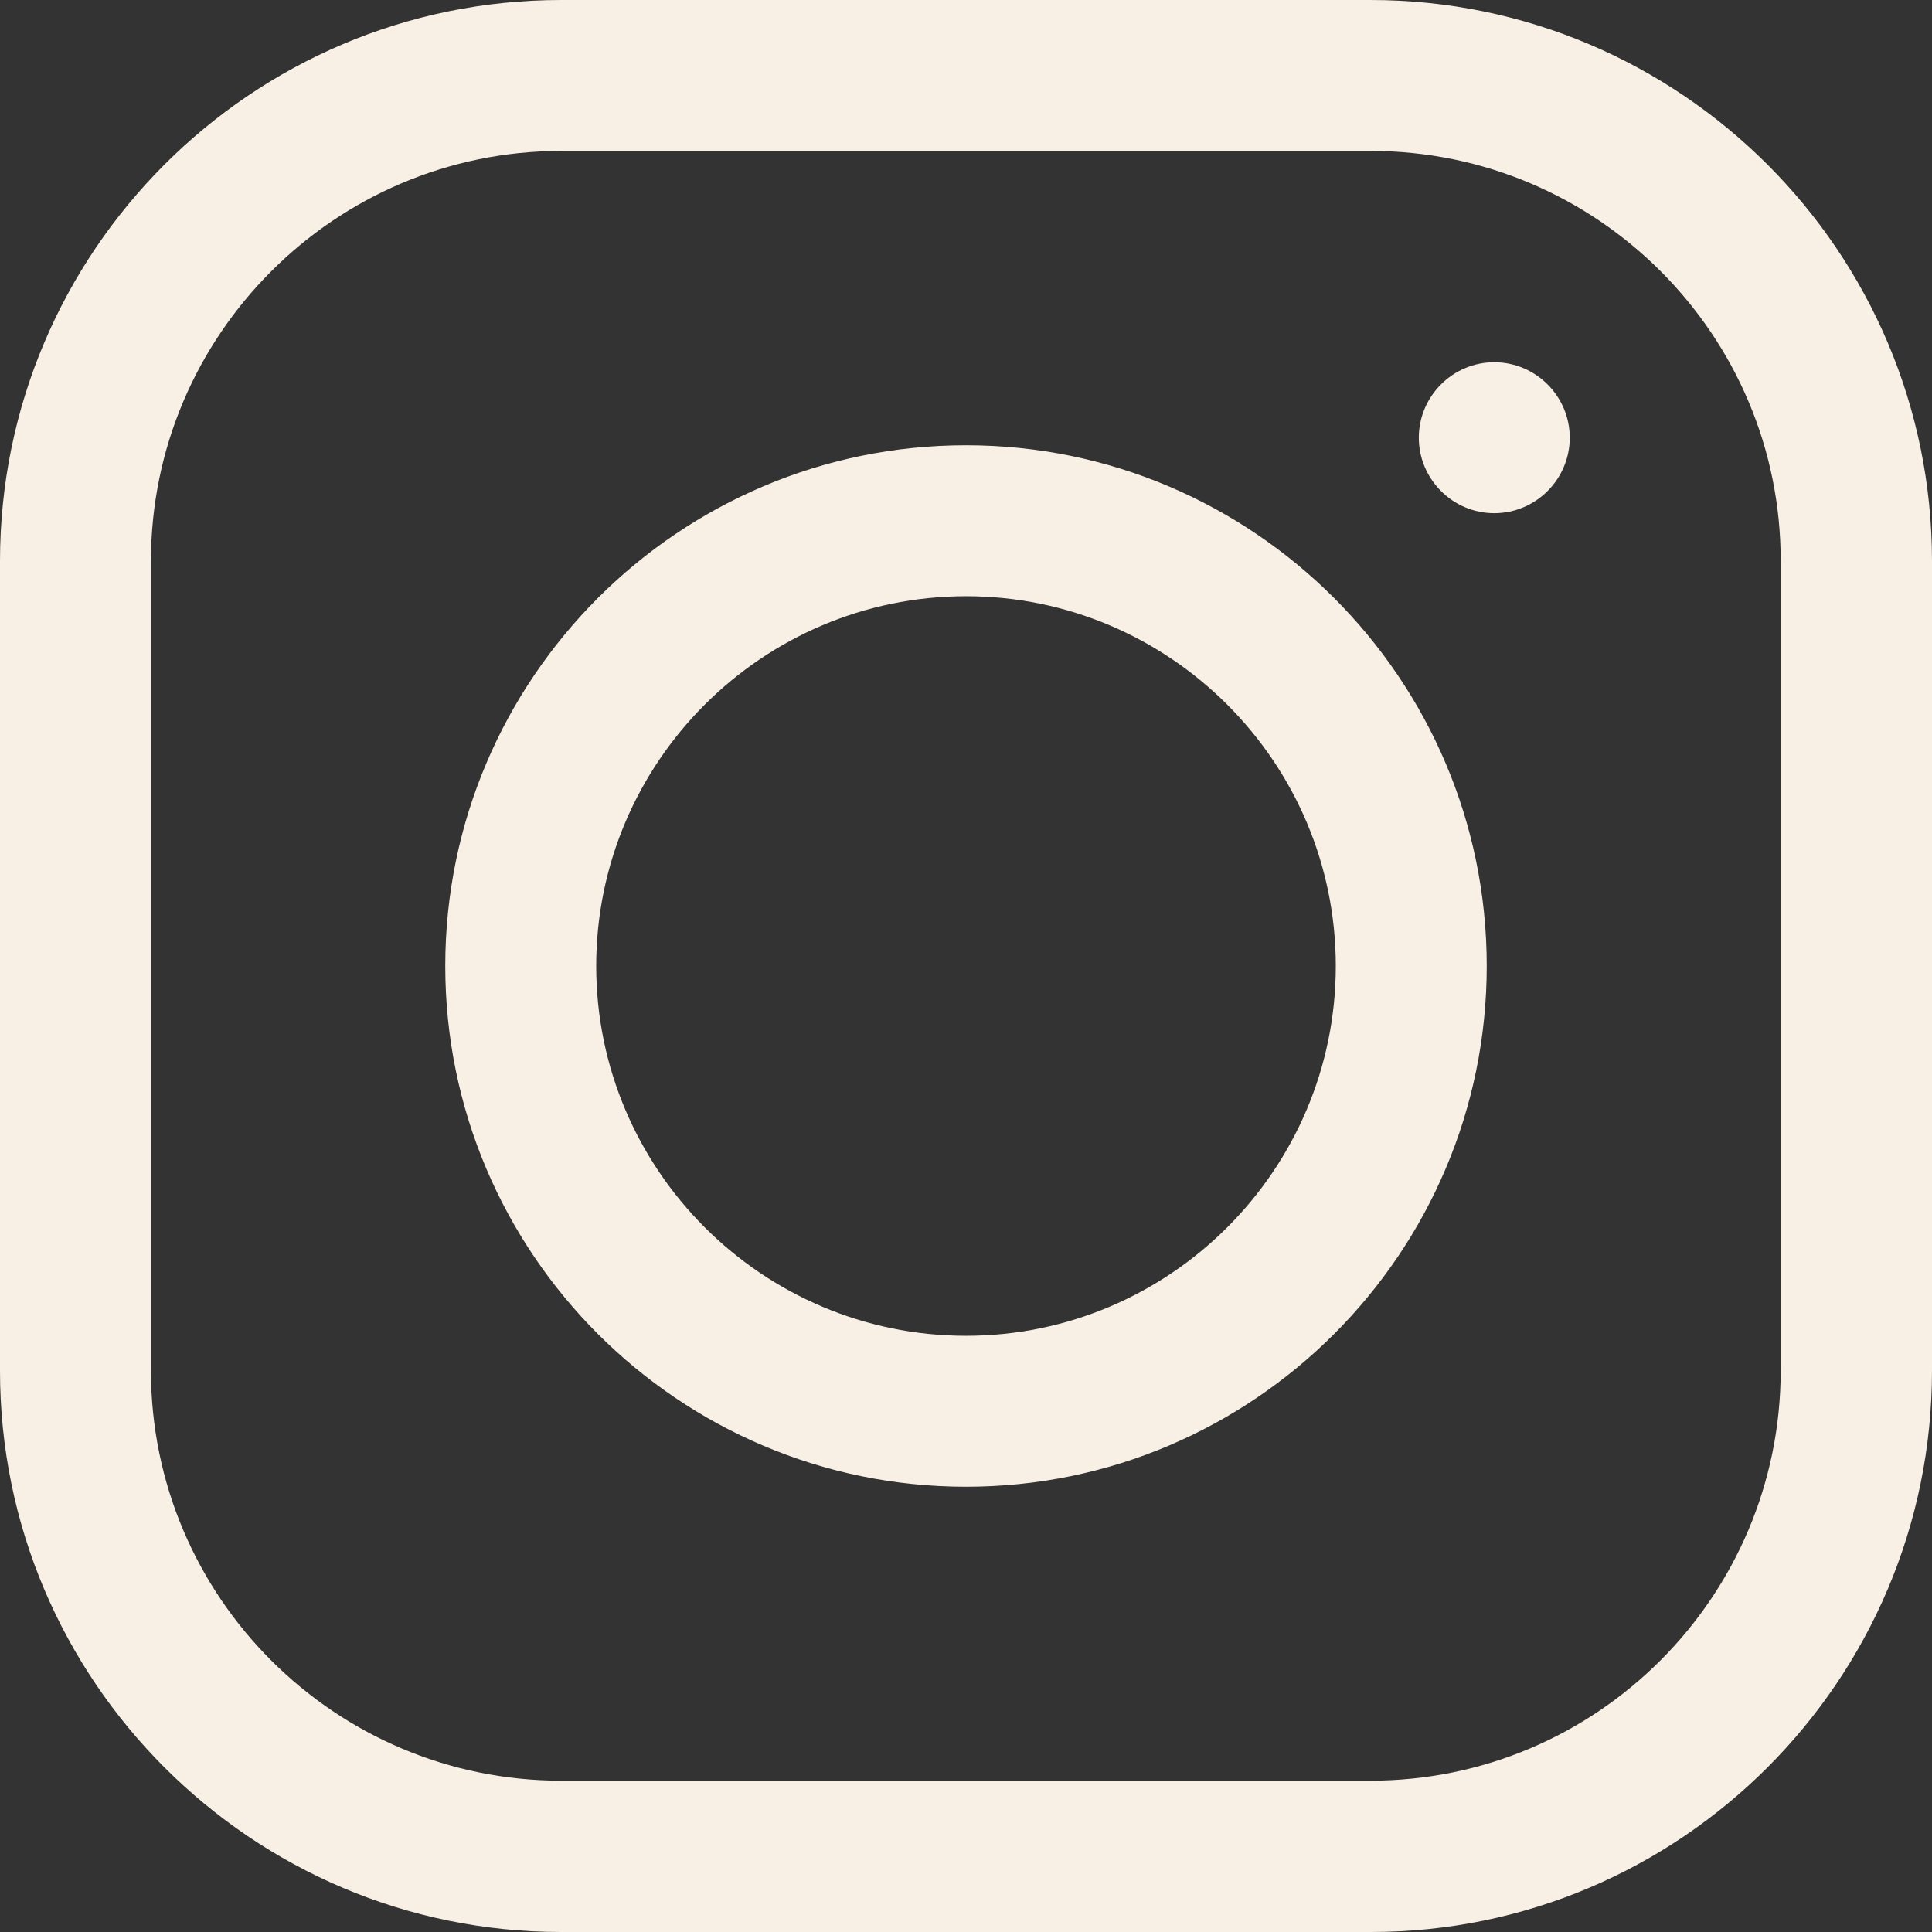 <?xml version="1.0" encoding="utf-8"?>
<!-- Generator: Adobe Illustrator 24.1.3, SVG Export Plug-In . SVG Version: 6.00 Build 0)  -->
<svg version="1.1" id="Capa_1" xmlns="http://www.w3.org/2000/svg" xmlns:xlink="http://www.w3.org/1999/xlink" x="0px" y="0px"
	 viewBox="0 0 512 512" style="enable-background:new 0 0 512 512;" xml:space="preserve">
<rect x="0" y="0" width="512" height="512" fill="#333333" stroke="none"/>
<style type="text/css">
	.st0{fill:#F8F0E4;}
</style>
<path class="st0" d="M363.3,512H148.7C66.7,512,0,445.3,0,363.3V148.7C0,66.7,66.7,0,148.7,0h214.5C445.3,0,512,66.7,512,148.7
	v214.5C512,445.3,445.3,512,363.3,512z M148.7,40C88.8,40,40,88.8,40,148.7v214.5c0,60,48.8,108.7,108.7,108.7h214.5
	c60,0,108.7-48.8,108.7-108.7V148.7C472,88.8,423.2,40,363.3,40H148.7z M256,394c-76.1,0-138-61.9-138-138s61.9-138,138-138
	s138,61.9,138,138S332.1,394,256,394z M256,158c-54,0-98,44-98,98s44,98,98,98s98-44,98-98S310,158,256,158z M376,116
	c0,11,9,20,20,20s20-9,20-20s-9-20-20-20S376,105,376,116z"/>
</svg>
